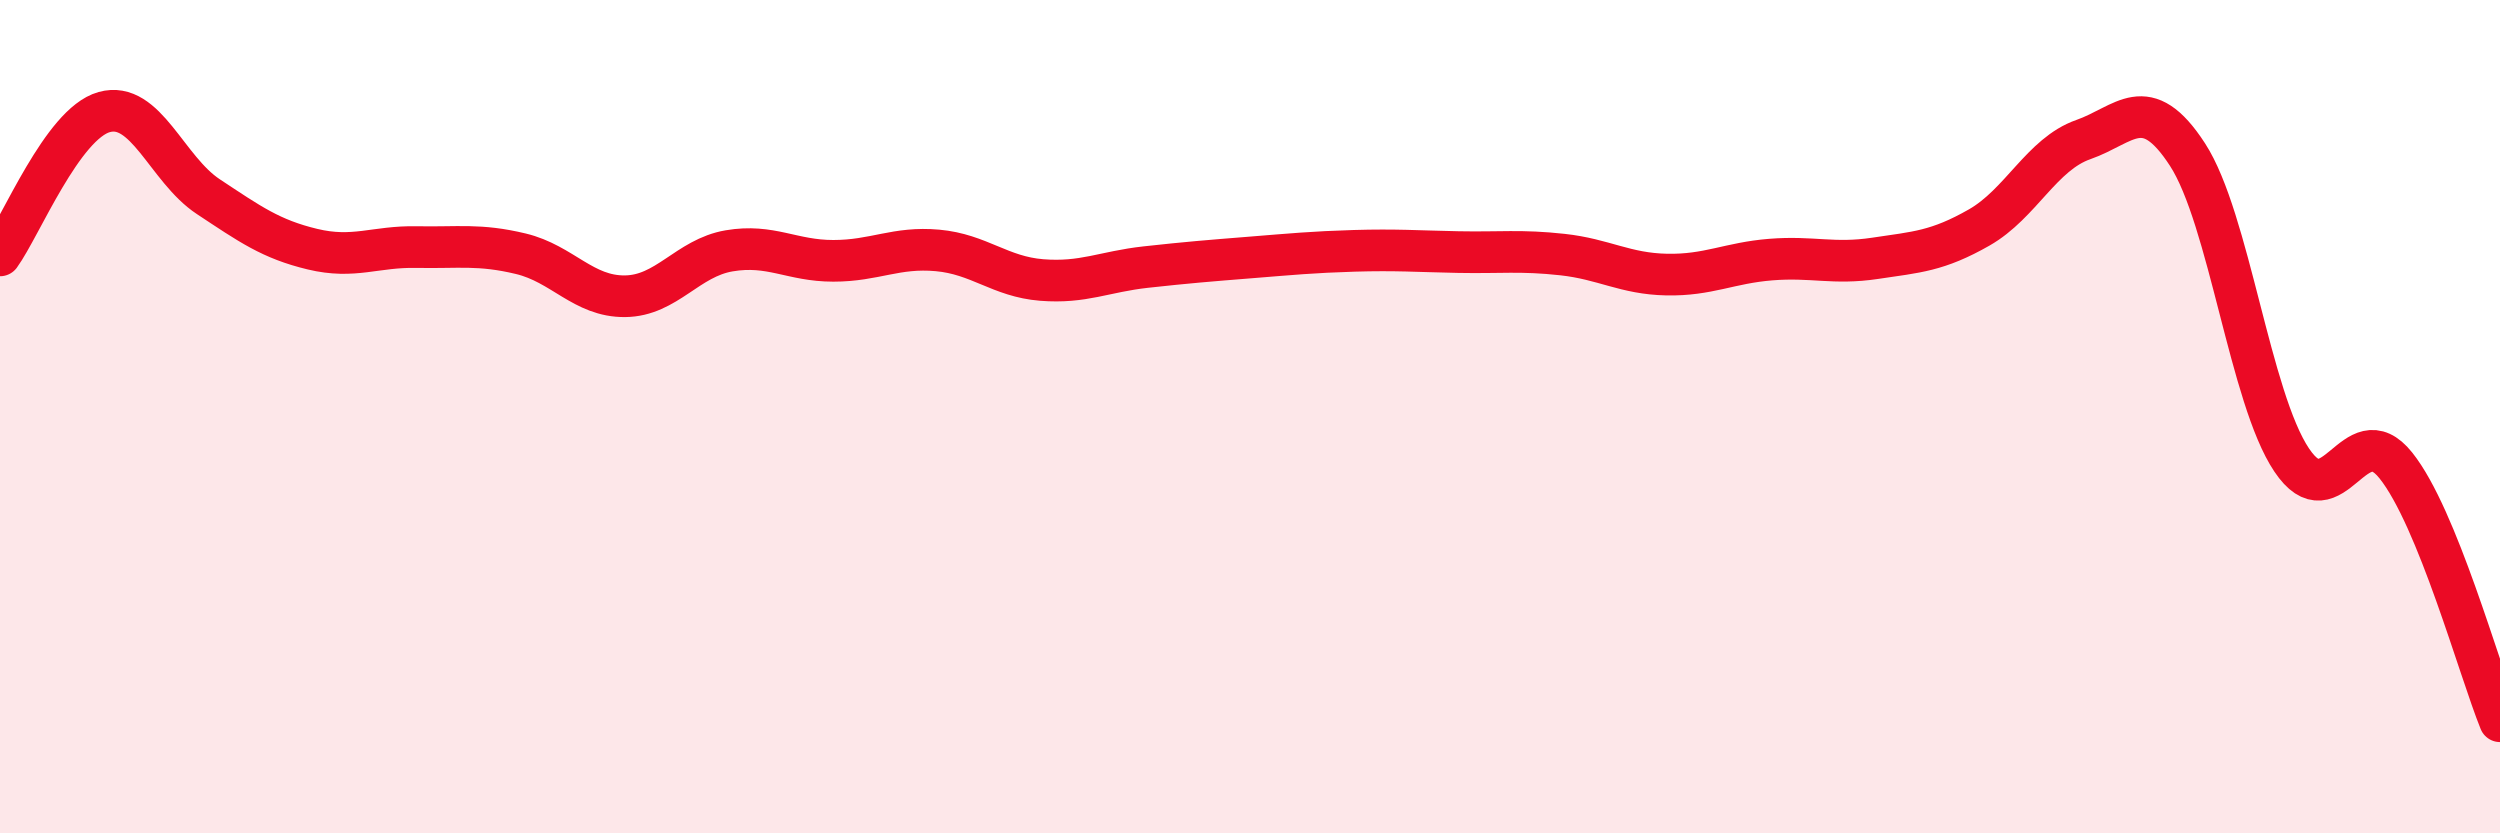 
    <svg width="60" height="20" viewBox="0 0 60 20" xmlns="http://www.w3.org/2000/svg">
      <path
        d="M 0,6.13 C 0.5,5.44 1.5,2.97 2.5,2.69 C 3.5,2.41 4,4.06 5,4.72 C 6,5.38 6.5,5.74 7.5,5.98 C 8.5,6.22 9,5.91 10,5.93 C 11,5.95 11.5,5.85 12.5,6.09 C 13.5,6.33 14,7.12 15,7.11 C 16,7.1 16.5,6.19 17.5,6.02 C 18.5,5.85 19,6.26 20,6.26 C 21,6.26 21.5,5.92 22.5,6.01 C 23.5,6.1 24,6.64 25,6.72 C 26,6.8 26.5,6.52 27.5,6.41 C 28.5,6.3 29,6.26 30,6.18 C 31,6.1 31.5,6.05 32.5,6.02 C 33.5,5.99 34,6.03 35,6.05 C 36,6.07 36.5,6 37.5,6.11 C 38.5,6.22 39,6.57 40,6.59 C 41,6.61 41.5,6.31 42.5,6.23 C 43.5,6.15 44,6.35 45,6.2 C 46,6.05 46.5,6.03 47.5,5.46 C 48.5,4.89 49,3.7 50,3.35 C 51,3 51.5,2.17 52.5,3.71 C 53.5,5.25 54,9.55 55,11.04 C 56,12.53 56.5,9.92 57.5,11.17 C 58.5,12.42 59.5,16.08 60,17.31L60 20L0 20Z"
        fill="#EB0A25"
        opacity="0.1"
        stroke-linecap="round"
        stroke-linejoin="round"
      />
      <path
        d="M 0,6.13 C 0.5,5.44 1.5,2.97 2.5,2.69 C 3.5,2.41 4,4.06 5,4.72 C 6,5.38 6.5,5.74 7.5,5.98 C 8.5,6.22 9,5.91 10,5.93 C 11,5.95 11.5,5.85 12.5,6.09 C 13.5,6.33 14,7.12 15,7.11 C 16,7.1 16.5,6.19 17.5,6.02 C 18.5,5.85 19,6.26 20,6.26 C 21,6.26 21.5,5.92 22.5,6.01 C 23.5,6.1 24,6.64 25,6.72 C 26,6.8 26.5,6.52 27.5,6.41 C 28.5,6.3 29,6.26 30,6.18 C 31,6.1 31.5,6.05 32.5,6.02 C 33.5,5.99 34,6.03 35,6.05 C 36,6.07 36.5,6 37.5,6.11 C 38.5,6.22 39,6.57 40,6.59 C 41,6.61 41.5,6.31 42.5,6.23 C 43.5,6.15 44,6.35 45,6.2 C 46,6.05 46.5,6.03 47.5,5.46 C 48.5,4.89 49,3.7 50,3.35 C 51,3 51.5,2.17 52.5,3.71 C 53.5,5.25 54,9.55 55,11.04 C 56,12.53 56.5,9.92 57.5,11.17 C 58.5,12.42 59.5,16.08 60,17.31"
        stroke="#EB0A25"
        stroke-width="1"
        fill="none"
        stroke-linecap="round"
        stroke-linejoin="round"
      />
    </svg>
  